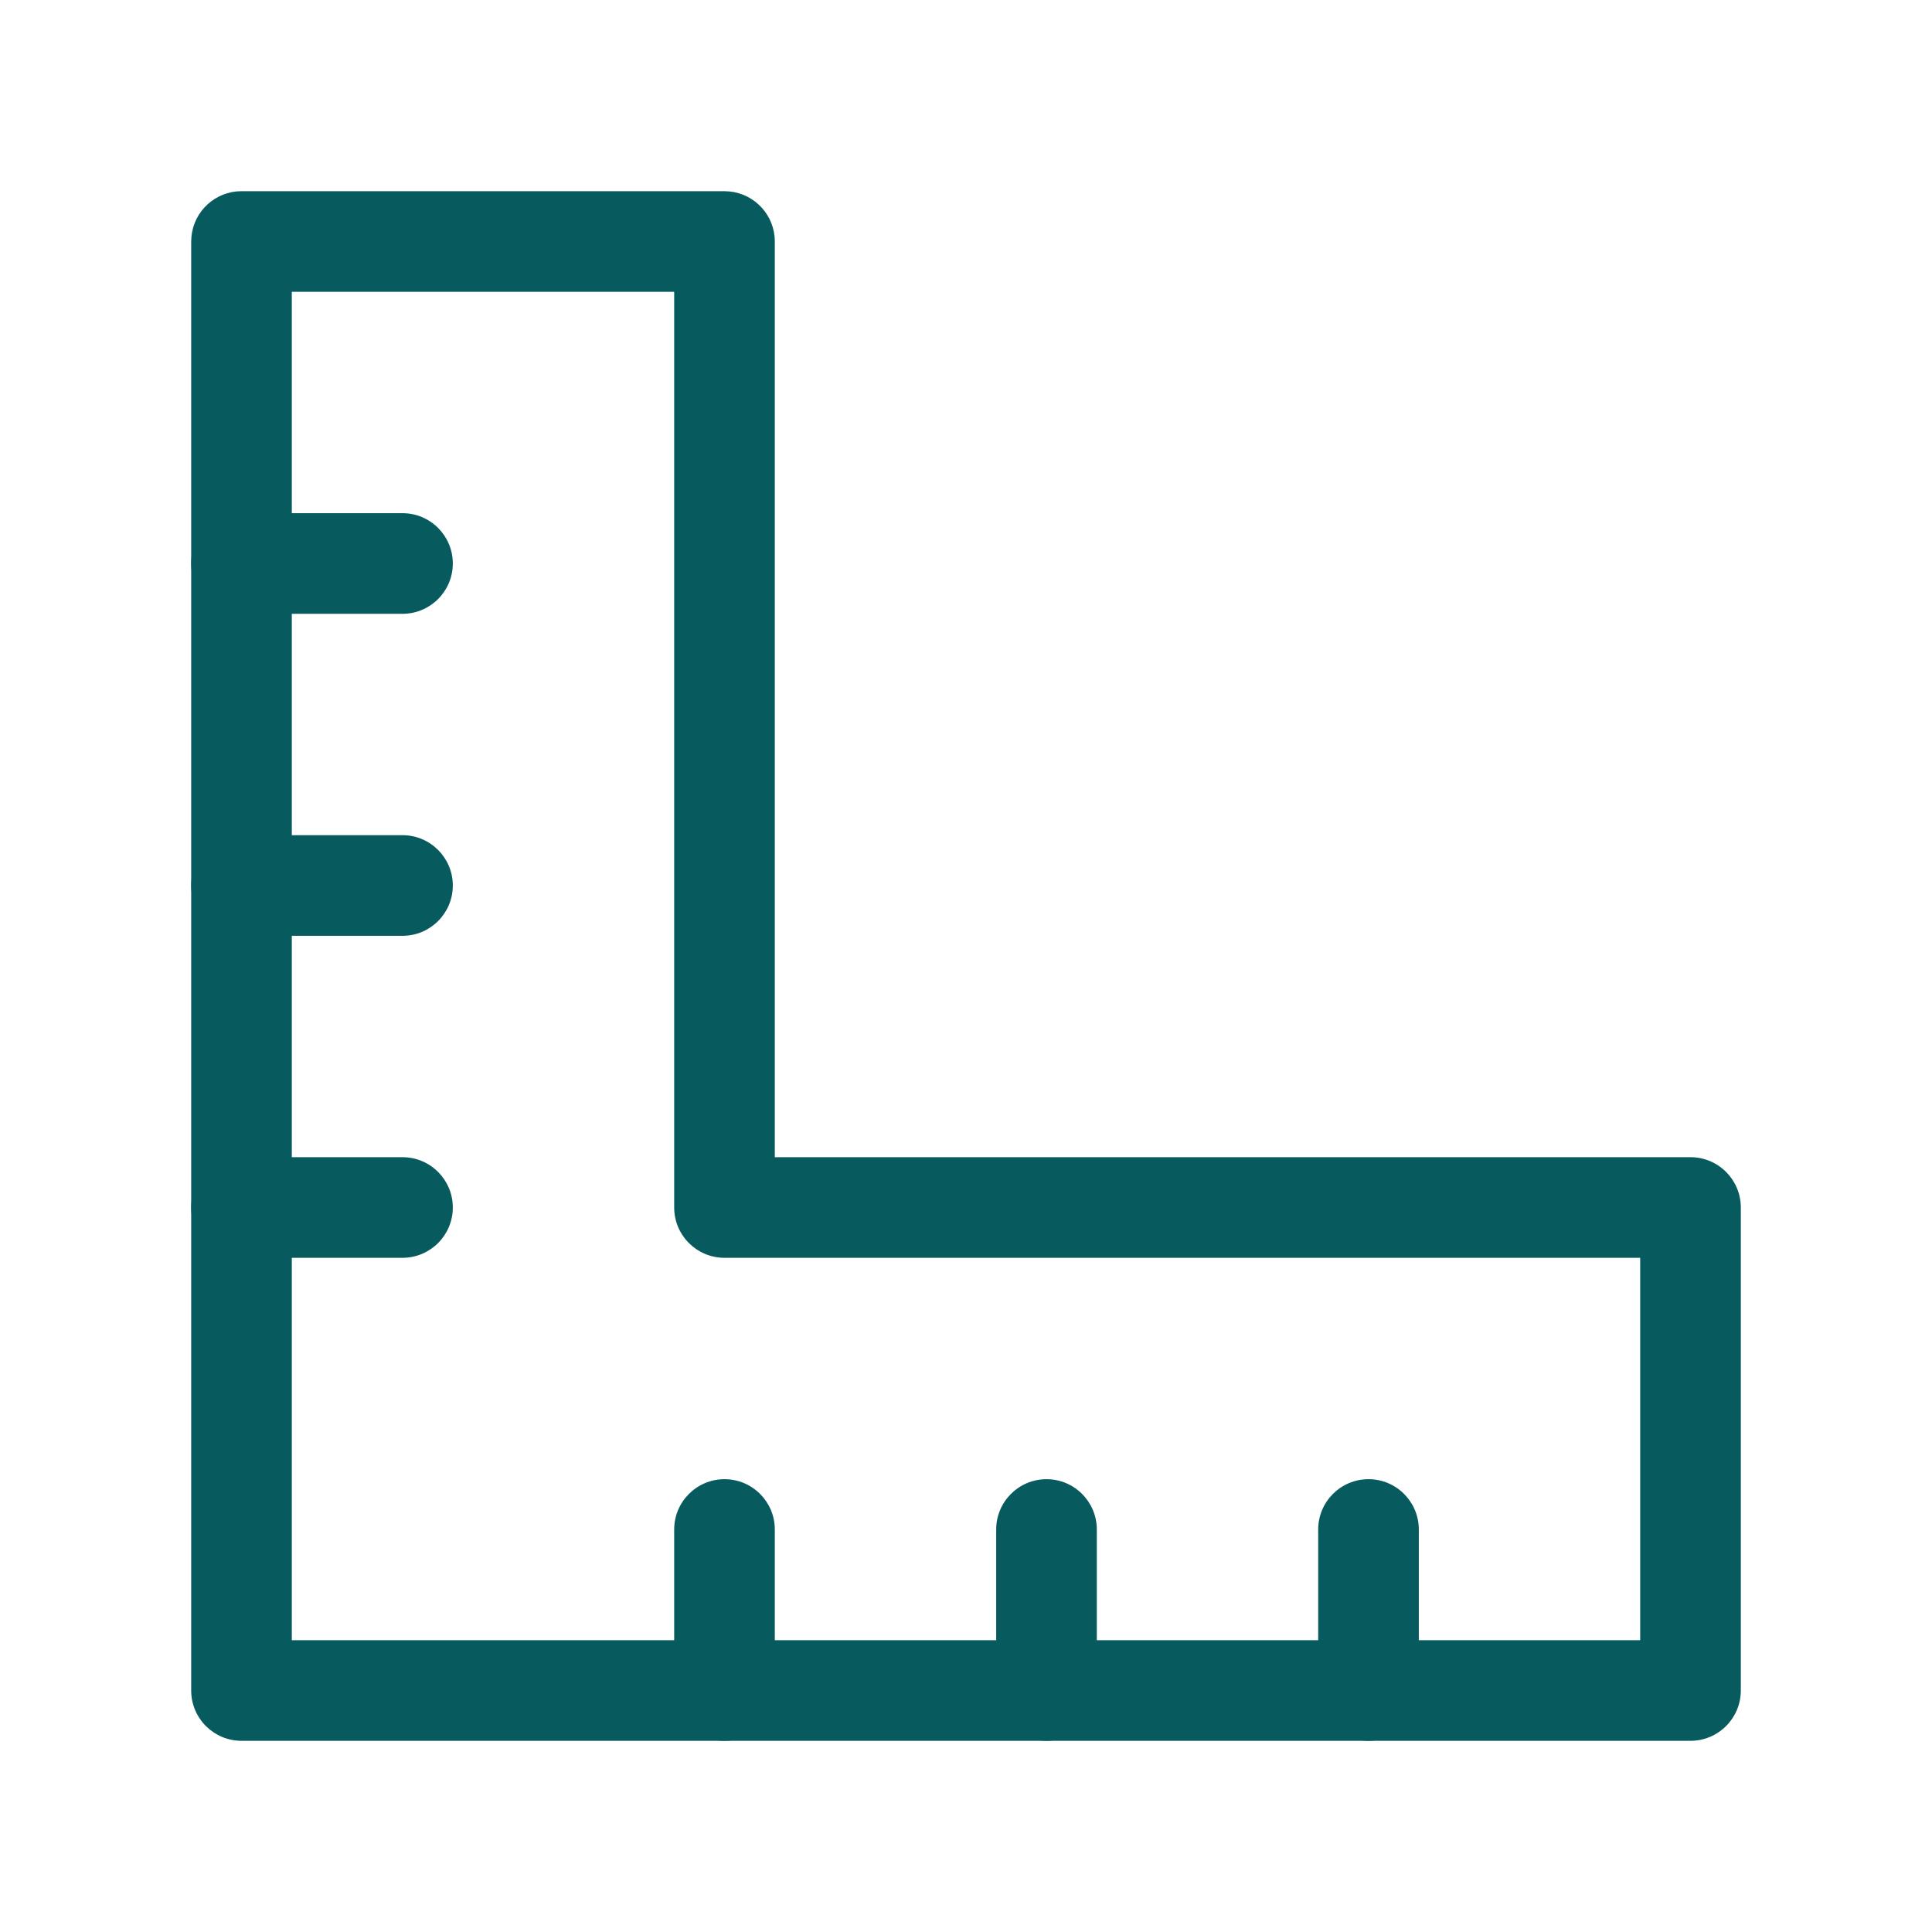 <svg width="48" height="48" viewBox="0 0 48 48" fill="none" xmlns="http://www.w3.org/2000/svg">
<path d="M18 4.75L18.128 4.757C18.758 4.821 19.25 5.353 19.25 6V28.75H42C42.69 28.75 43.25 29.31 43.25 30V42C43.25 42.69 42.69 43.25 42 43.25H6C5.31 43.25 4.75 42.69 4.75 42V6L4.757 5.872C4.821 5.242 5.353 4.75 6 4.75H18ZM7.25 40.75H40.75V31.25H18C17.31 31.25 16.75 30.69 16.75 30V7.25H7.25V40.75Z" fill="#075B5E"/>
<path d="M16.75 42V38C16.75 37.31 17.31 36.75 18 36.75C18.69 36.75 19.25 37.31 19.25 38V42C19.25 42.69 18.69 43.25 18 43.25C17.31 43.25 16.75 42.69 16.75 42ZM24.75 42V38C24.75 37.31 25.31 36.75 26 36.75C26.69 36.75 27.25 37.31 27.25 38V42C27.25 42.69 26.69 43.25 26 43.25C25.31 43.25 24.75 42.69 24.75 42ZM32.75 42V38C32.75 37.31 33.31 36.75 34 36.75C34.69 36.75 35.25 37.31 35.25 38V42C35.25 42.69 34.69 43.25 34 43.25C33.31 43.25 32.75 42.69 32.75 42ZM10 28.75C10.69 28.75 11.25 29.31 11.25 30C11.25 30.69 10.69 31.25 10 31.25H6C5.31 31.25 4.75 30.69 4.75 30C4.75 29.31 5.31 28.75 6 28.75H10ZM10 20.75C10.69 20.75 11.25 21.31 11.25 22C11.25 22.69 10.69 23.25 10 23.25H6C5.31 23.25 4.75 22.69 4.75 22C4.75 21.31 5.31 20.75 6 20.75H10ZM10 12.75C10.69 12.75 11.25 13.31 11.25 14C11.25 14.69 10.69 15.25 10 15.25H6C5.31 15.25 4.75 14.69 4.75 14C4.75 13.31 5.31 12.75 6 12.75H10Z" fill="#075B5E"/>
</svg>
